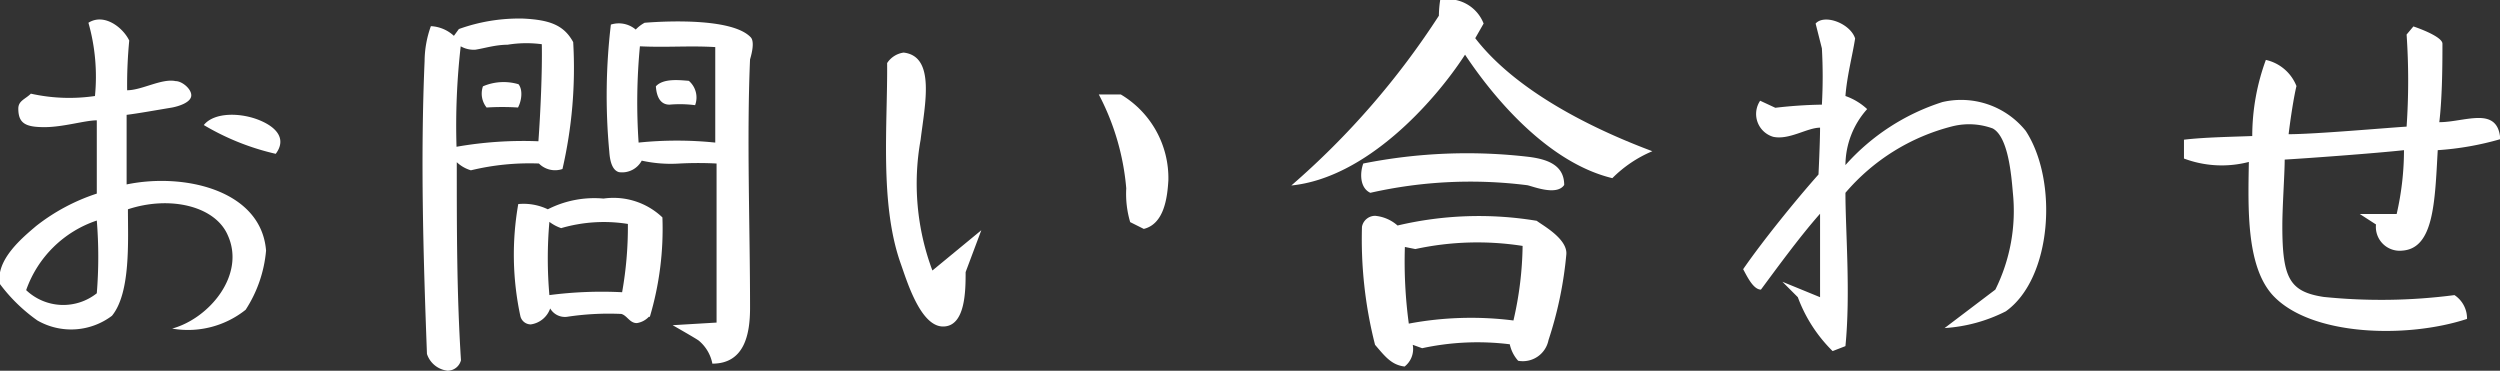 <svg xmlns="http://www.w3.org/2000/svg" viewBox="0 0 95.56 14.17"><rect x="0" y="0" width="95.56" height="14.17" fill="#333333" stroke="none"/><defs><style>.cls-1{fill:#fff;}</style></defs><title>Asset 12</title><g id="Layer_2" data-name="Layer 2"><g id="ヘッダー_フッター" data-name="ヘッダー・フッター"><path class="cls-1" d="M9.39,11.84a3.53,3.53,0,0,1-2.81.72C8,12.17,9.39,10.51,8.71,9,8.23,7.87,6.49,7.47,4.89,8c0,1.2.11,3.19-.61,4.07a2.59,2.59,0,0,1-2.85.18A6.35,6.35,0,0,1,0,10.86c-.19-.93.9-1.81,1.38-2.22A7.54,7.54,0,0,1,3.7,7.4c0-.8,0-2.2,0-2.8-.45,0-1.28.26-2,.26s-1-.14-1-.71c0-.3.27-.36.48-.57a6.75,6.75,0,0,0,2.45.09A7.56,7.56,0,0,0,3.38.87c.6-.38,1.32.18,1.56.68a17.88,17.88,0,0,0-.08,1.9c.56,0,1.32-.46,1.85-.35.26,0,.63.32.6.57s-.47.39-.73.44c-.72.12-1.27.22-1.74.28,0,.81,0,1.83,0,2.66,2.22-.46,5.15.23,5.33,2.53A4.93,4.93,0,0,1,9.39,11.84ZM1,11.09a2.06,2.06,0,0,0,2.7.12,17.22,17.22,0,0,0,0-2.78A4.31,4.31,0,0,0,1,11.09ZM7.79,4.78c.4-.5,1.42-.48,2.14-.18s1,.76.61,1.28A9.55,9.55,0,0,1,7.79,4.78Z"/><path class="cls-1" d="M21.5,6.46a.87.87,0,0,1-.9-.21A9.53,9.53,0,0,0,18,6.51a1.34,1.34,0,0,1-.54-.31c0,2.61,0,5.06.16,7.57a.53.53,0,0,1-.51.4.94.94,0,0,1-.79-.64c-.14-3.73-.25-7.49-.09-11.2A4,4,0,0,1,16.47,1a1.4,1.4,0,0,1,.88.37l.19-.26A6.78,6.78,0,0,1,20,.71c1,.05,1.55.24,1.91.9A17.17,17.17,0,0,1,21.5,6.46ZM19.4,1.71c-.46,0-.9.14-1.23.19a1,1,0,0,1-.56-.13,26.73,26.73,0,0,0-.16,3.84,14.76,14.76,0,0,1,3.13-.21c.08-1.09.15-2.69.13-3.71A4.46,4.46,0,0,0,19.4,1.71Zm.4,2.4a9.27,9.27,0,0,0-1.2,0,.85.85,0,0,1-.14-.81,2,2,0,0,1,1.36-.08C20,3.45,19.93,3.87,19.8,4.11Zm5,8a.79.79,0,0,1-.46.24c-.27,0-.37-.29-.59-.35a10.63,10.63,0,0,0-2.08.11.65.65,0,0,1-.64-.32.92.92,0,0,1-.74.61.41.41,0,0,1-.4-.32,11.17,11.17,0,0,1-.08-4.28A2.15,2.15,0,0,1,20.94,8a3.91,3.91,0,0,1,2.13-.41,2.71,2.71,0,0,1,2.25.72A11.81,11.81,0,0,1,24.84,12.11ZM21.45,8.72A1.58,1.58,0,0,1,21,8.48a16,16,0,0,0,0,2.8,15.53,15.53,0,0,1,2.78-.11A14.26,14.26,0,0,0,24,8.56,5.81,5.81,0,0,0,21.45,8.72Zm7.22-6.45c-.13,3,0,6.38,0,9.5,0,1-.21,2.13-1.44,2.13a1.52,1.52,0,0,0-.52-.88c-.12-.09-1-.59-1-.59l1.68-.1c0-1.31,0-5.41,0-6.08a13.55,13.55,0,0,0-1.41,0,5.12,5.12,0,0,1-1.45-.11.85.85,0,0,1-.87.44c-.22-.06-.34-.33-.37-.78A23,23,0,0,1,23.35.94a1,1,0,0,1,.95.19,1.35,1.35,0,0,1,.34-.26c1-.08,3.39-.16,4.06.56C28.84,1.59,28.75,2,28.67,2.27Zm-4.21-.5a22.69,22.69,0,0,0-.05,3.68,14.35,14.35,0,0,1,2.93,0c0-1.44,0-2.55,0-3.65C26.35,1.74,25.48,1.82,24.46,1.77ZM25.59,4c-.33,0-.49-.27-.52-.7.28-.31.89-.24,1.26-.21a.84.84,0,0,1,.24.93A4.58,4.58,0,0,0,25.59,4Z"/><path class="cls-1" d="M37.51,8.8l-.6,1.6c0,.69,0,2.09-.87,2.08s-1.39-1.79-1.62-2.43c-.8-2.28-.49-5.29-.51-7.64a.9.9,0,0,1,.63-.4c1.23.14.81,2,.65,3.33a9.48,9.48,0,0,0,.45,5Zm6.21-.05-.52-.26a3.79,3.79,0,0,1-.15-1.29A9.41,9.41,0,0,0,42,3.61l.84,0a3.72,3.72,0,0,1,1.82,3.28C44.62,7.58,44.49,8.56,43.72,8.75Z"/><path class="cls-1" d="M61.63,6.81C59.31,6.25,57.27,4,56,2.09c-1.18,1.82-3.78,4.71-6.64,5A30.45,30.45,0,0,0,55,.6,4.13,4.13,0,0,1,55.05,0a1.46,1.46,0,0,1,1.66.9l-.32.56c1.44,1.87,4.12,3.33,6.77,4.32A4.76,4.76,0,0,0,61.63,6.81Zm-3.25.27a17.32,17.32,0,0,0-6,.29c-.41-.19-.4-.77-.27-1.12A20.26,20.26,0,0,1,58.47,6c.66.09,1.32.3,1.32,1.07C59.5,7.5,58.59,7.12,58.38,7.08ZM59.19,13a1,1,0,0,1-1.16.79,1.37,1.37,0,0,1-.32-.63,10,10,0,0,0-3.35.15L54,13.18a.85.85,0,0,1-.31.83c-.51-.06-.76-.4-1.13-.83a16.3,16.3,0,0,1-.5-4.51.51.51,0,0,1,.51-.42,1.5,1.5,0,0,1,.85.37,13.51,13.51,0,0,1,5.32-.18c.2.16,1.2.69,1.13,1.3A14.67,14.67,0,0,1,59.19,13ZM54.1,9.52l-.4-.08a17.7,17.7,0,0,0,.15,2.93,12.89,12.89,0,0,1,4-.12A13.24,13.24,0,0,0,58.2,9.4,11.21,11.21,0,0,0,54.1,9.52Z"/><path class="cls-1" d="M76.67,11.9a6,6,0,0,1-2.34.64l1.94-1.47a6.76,6.76,0,0,0,.67-3.7c-.06-.7-.18-2.14-.77-2.46a2.63,2.63,0,0,0-1.55-.08,7.93,7.93,0,0,0-4.08,2.54c0,1.44.2,3.84,0,5.86l-.49.19a5.63,5.63,0,0,1-1.33-2.06l-.59-.59,1.44.59c0-.64,0-2.47,0-3.19-.8.9-1.76,2.23-2.26,2.9-.3,0-.54-.53-.68-.78.73-1.06,2-2.63,2.88-3.62,0,0,.06-1.22.06-1.79-.49,0-1.18.48-1.79.35a.91.91,0,0,1-.5-1.38l.58.27A17.25,17.25,0,0,1,69.64,4a19.26,19.26,0,0,0,0-2.15L69.4.9c.34-.38,1.33,0,1.51.57-.1.65-.31,1.42-.37,2.2a2.36,2.36,0,0,1,.83.5,3.23,3.23,0,0,0-.83,2.14A8.36,8.36,0,0,1,74.25,3.9,3.17,3.17,0,0,1,77.43,5C78.68,6.91,78.44,10.64,76.67,11.9Z"/><path class="cls-1" d="M93.18,5.74c-.11,2-.15,3.76-1.36,3.84a.91.91,0,0,1-1-1l-.62-.4,1.41,0a10.92,10.92,0,0,0,.28-2.44c-1.1.12-3.69.31-4.56.36,0,.54-.09,1.79-.09,2.54,0,2,.28,2.51,1.58,2.71a21.67,21.67,0,0,0,5-.07,1.07,1.07,0,0,1,.48.91c-2.31.76-6,.66-7.44-.92-1-1.12-.93-3.3-.9-5.08a4.11,4.11,0,0,1-2.48-.13l0-.72c.73-.09,1.8-.11,2.61-.14a8.46,8.46,0,0,1,.52-2.91,1.64,1.64,0,0,1,1.17,1c-.11.45-.24,1.33-.3,1.84,1,0,3.71-.24,4.51-.29a25.87,25.87,0,0,0,0-3.52l.26-.31c.47.16,1.11.44,1.11.66,0,.63,0,2-.12,3,.48,0,1-.15,1.47-.16s.82.16.86.81A11.29,11.29,0,0,1,93.18,5.74Z"/></g></g></svg>